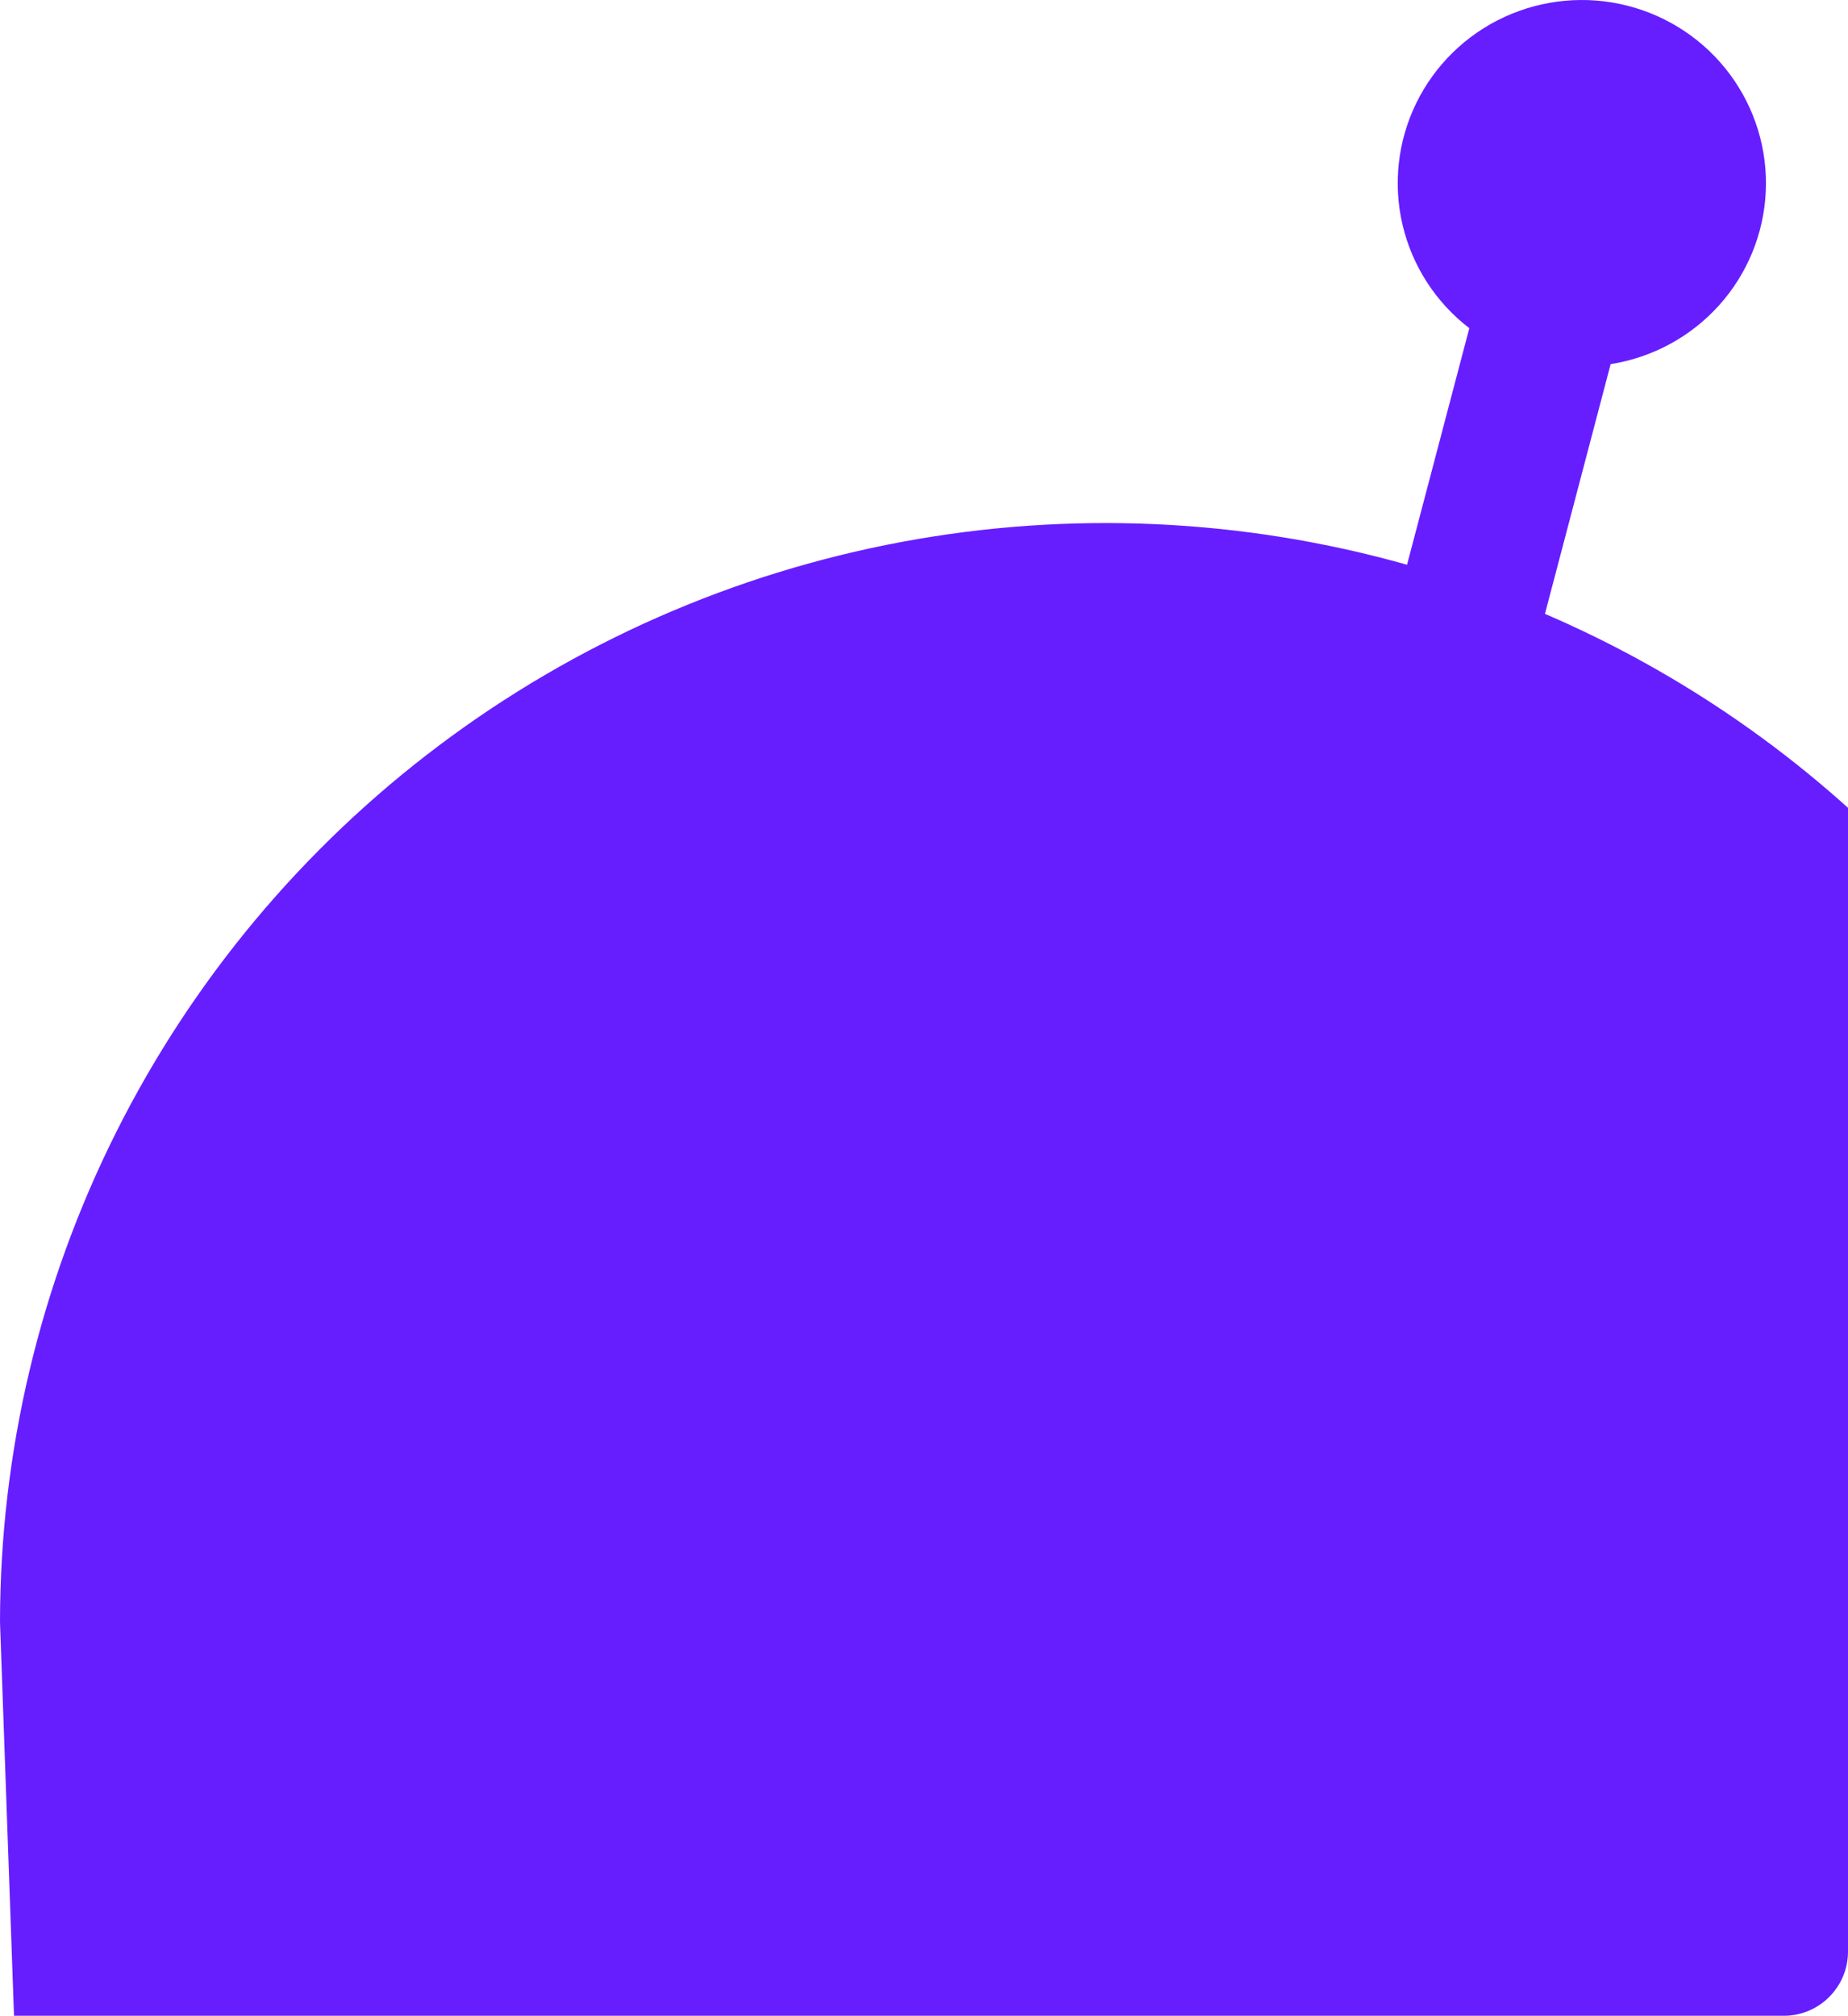 <?xml version="1.0" encoding="UTF-8"?> <svg xmlns="http://www.w3.org/2000/svg" width="432" height="471" viewBox="0 0 432 471" fill="none"><g clip-path="url(#clip0_3712_114)"><path fill-rule="evenodd" clip-rule="evenodd" d="M361.159 143.433L376.512 85.08C386.294 83.54 395.243 78.692 401.849 71.354C408.455 64.016 412.314 54.637 412.775 44.798C413.237 34.96 410.272 25.264 404.382 17.346C398.492 9.428 390.036 3.773 380.441 1.333C370.846 -1.106 360.698 -0.179 351.71 3.956C342.721 8.092 335.442 15.184 331.1 24.035C326.757 32.888 325.617 42.958 327.872 52.549C330.127 62.139 335.638 70.663 343.477 76.683L328.917 131.956C290.492 121.125 250.067 119.299 210.813 126.619C171.559 133.94 134.545 150.208 102.676 174.147C70.807 198.086 44.95 229.044 27.136 264.593C9.321 300.141 0.033 339.311 0 379.03L10.042 661H74.346L134.597 604.448C165.23 621.146 198.951 631.491 233.721 634.855C268.49 638.22 303.584 634.535 336.88 624.023C370.176 613.511 400.981 596.39 427.432 573.698C453.883 551.005 475.43 523.211 490.77 491.998C506.109 460.785 514.922 426.802 516.675 392.105C518.427 357.407 513.084 322.717 500.968 290.132C488.852 257.547 470.214 227.746 446.183 202.531C422.152 177.315 393.228 157.211 361.159 143.433Z" fill="#661EFF"></path></g><defs><clipPath id="clip0_3712_114"><path d="M0 15C0 6.716 6.716 0 15 0H417C425.284 0 432 6.716 432 15V456C432 464.284 425.284 471 417 471H0V15Z" fill="white"></path></clipPath></defs></svg> 